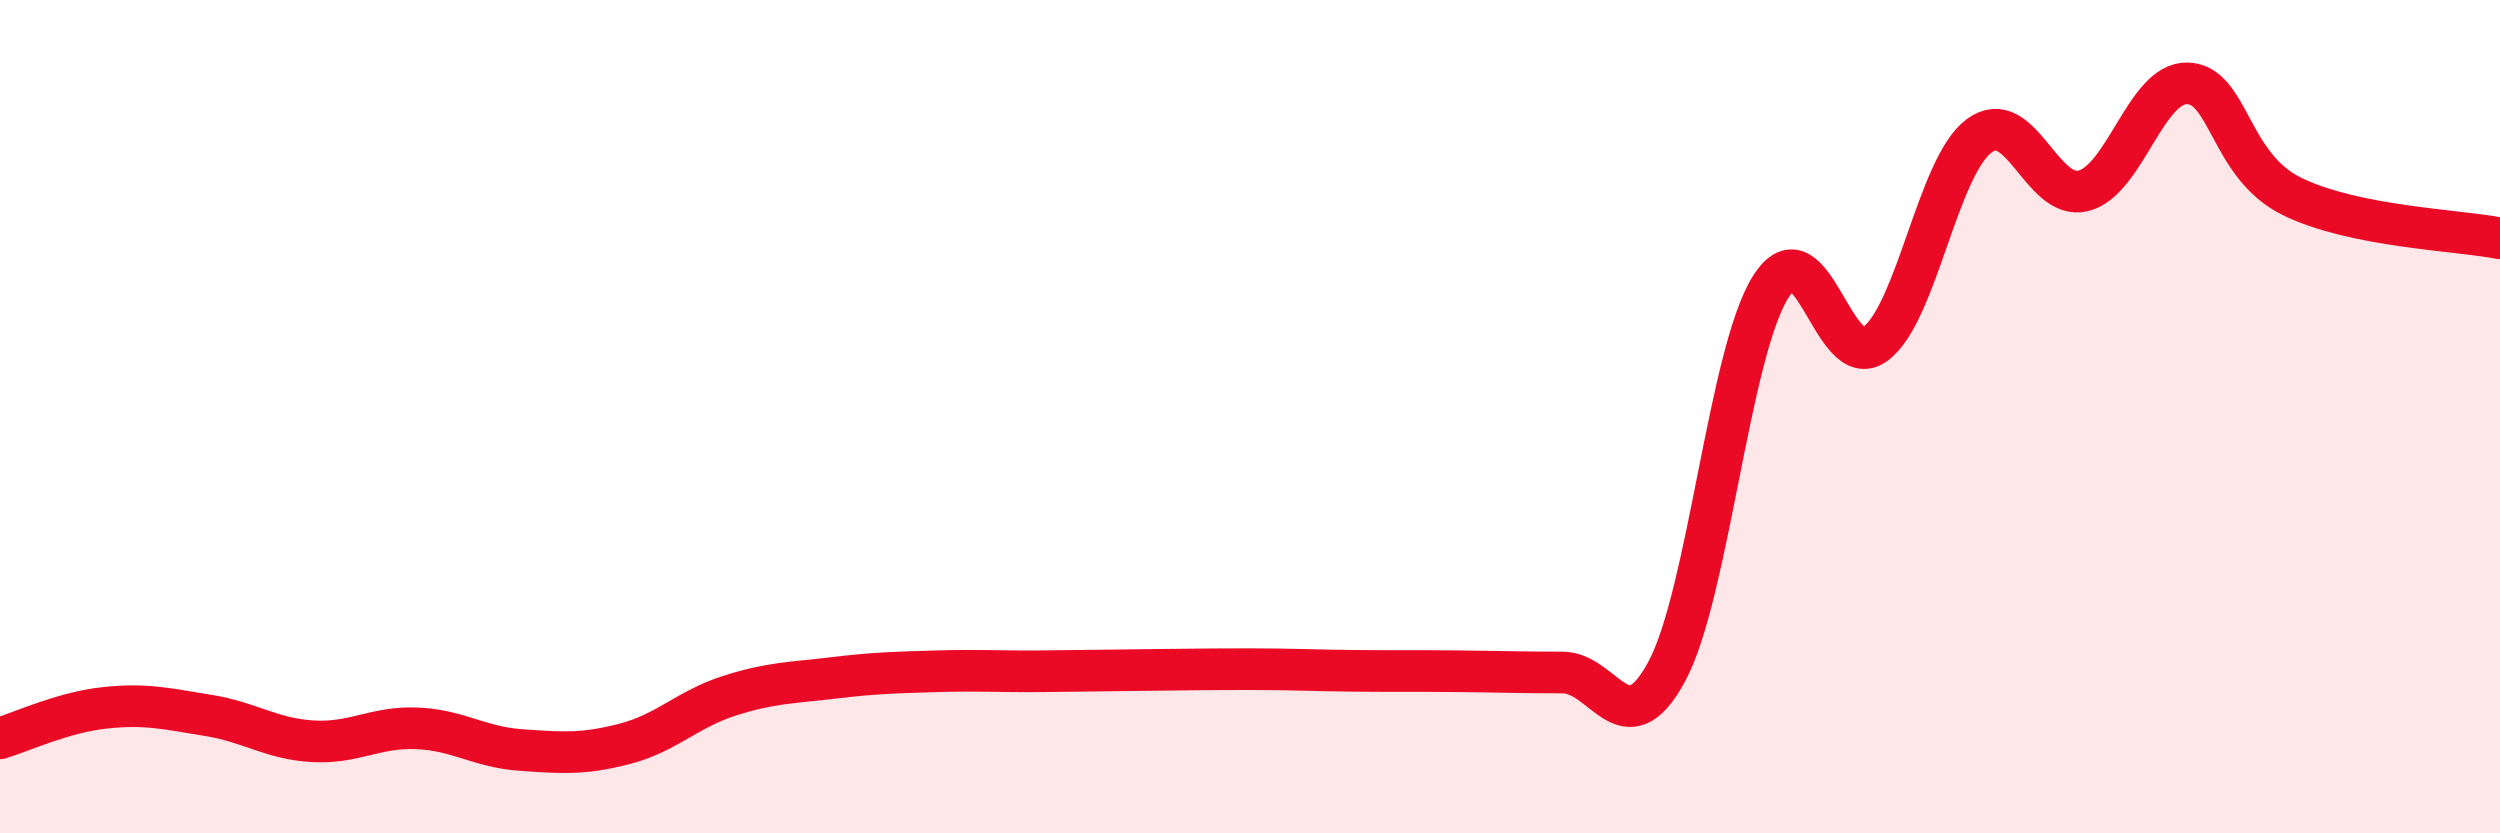 
    <svg width="60" height="20" viewBox="0 0 60 20" xmlns="http://www.w3.org/2000/svg">
      <path
        d="M 0,17.72 C 0.5,17.57 1.5,17.1 2.5,16.99 C 3.5,16.88 4,17.01 5,17.17 C 6,17.33 6.5,17.73 7.5,17.79 C 8.5,17.85 9,17.44 10,17.48 C 11,17.52 11.5,17.93 12.5,18 C 13.5,18.07 14,18.11 15,17.85 C 16,17.59 16.5,17.02 17.5,16.7 C 18.5,16.38 19,16.39 20,16.27 C 21,16.15 21.5,16.14 22.5,16.11 C 23.5,16.08 24,16.12 25,16.11 C 26,16.1 26.5,16.09 27.5,16.08 C 28.5,16.07 29,16.06 30,16.06 C 31,16.06 31.5,16.09 32.5,16.1 C 33.5,16.11 34,16.1 35,16.11 C 36,16.12 36.5,16.14 37.5,16.14 C 38.5,16.14 39,17.97 40,16.12 C 41,14.27 41.5,8.45 42.5,6.88 C 43.5,5.31 44,8.98 45,8.26 C 46,7.54 46.5,4 47.5,3.26 C 48.5,2.52 49,4.83 50,4.58 C 51,4.33 51.5,1.97 52.5,2 C 53.5,2.03 53.5,3.97 55,4.71 C 56.5,5.45 59,5.52 60,5.72L60 20L0 20Z"
        fill="#EB0A25"
        opacity="0.1"
        stroke-linecap="round"
        stroke-linejoin="round"
      />
      <path
        d="M 0,17.72 C 0.5,17.57 1.5,17.1 2.5,16.99 C 3.5,16.88 4,17.01 5,17.17 C 6,17.33 6.5,17.73 7.5,17.79 C 8.5,17.85 9,17.44 10,17.48 C 11,17.52 11.5,17.93 12.5,18 C 13.5,18.07 14,18.11 15,17.85 C 16,17.59 16.5,17.02 17.5,16.7 C 18.5,16.38 19,16.39 20,16.27 C 21,16.15 21.5,16.14 22.5,16.11 C 23.5,16.08 24,16.12 25,16.11 C 26,16.1 26.5,16.09 27.5,16.08 C 28.5,16.07 29,16.06 30,16.06 C 31,16.06 31.5,16.09 32.5,16.1 C 33.5,16.11 34,16.1 35,16.11 C 36,16.12 36.5,16.14 37.5,16.14 C 38.5,16.14 39,17.97 40,16.12 C 41,14.27 41.5,8.45 42.5,6.88 C 43.5,5.31 44,8.98 45,8.26 C 46,7.54 46.5,4 47.5,3.26 C 48.5,2.52 49,4.83 50,4.58 C 51,4.33 51.5,1.97 52.5,2 C 53.5,2.03 53.5,3.97 55,4.71 C 56.5,5.45 59,5.52 60,5.72"
        stroke="#EB0A25"
        stroke-width="1"
        fill="none"
        stroke-linecap="round"
        stroke-linejoin="round"
      />
    </svg>
  